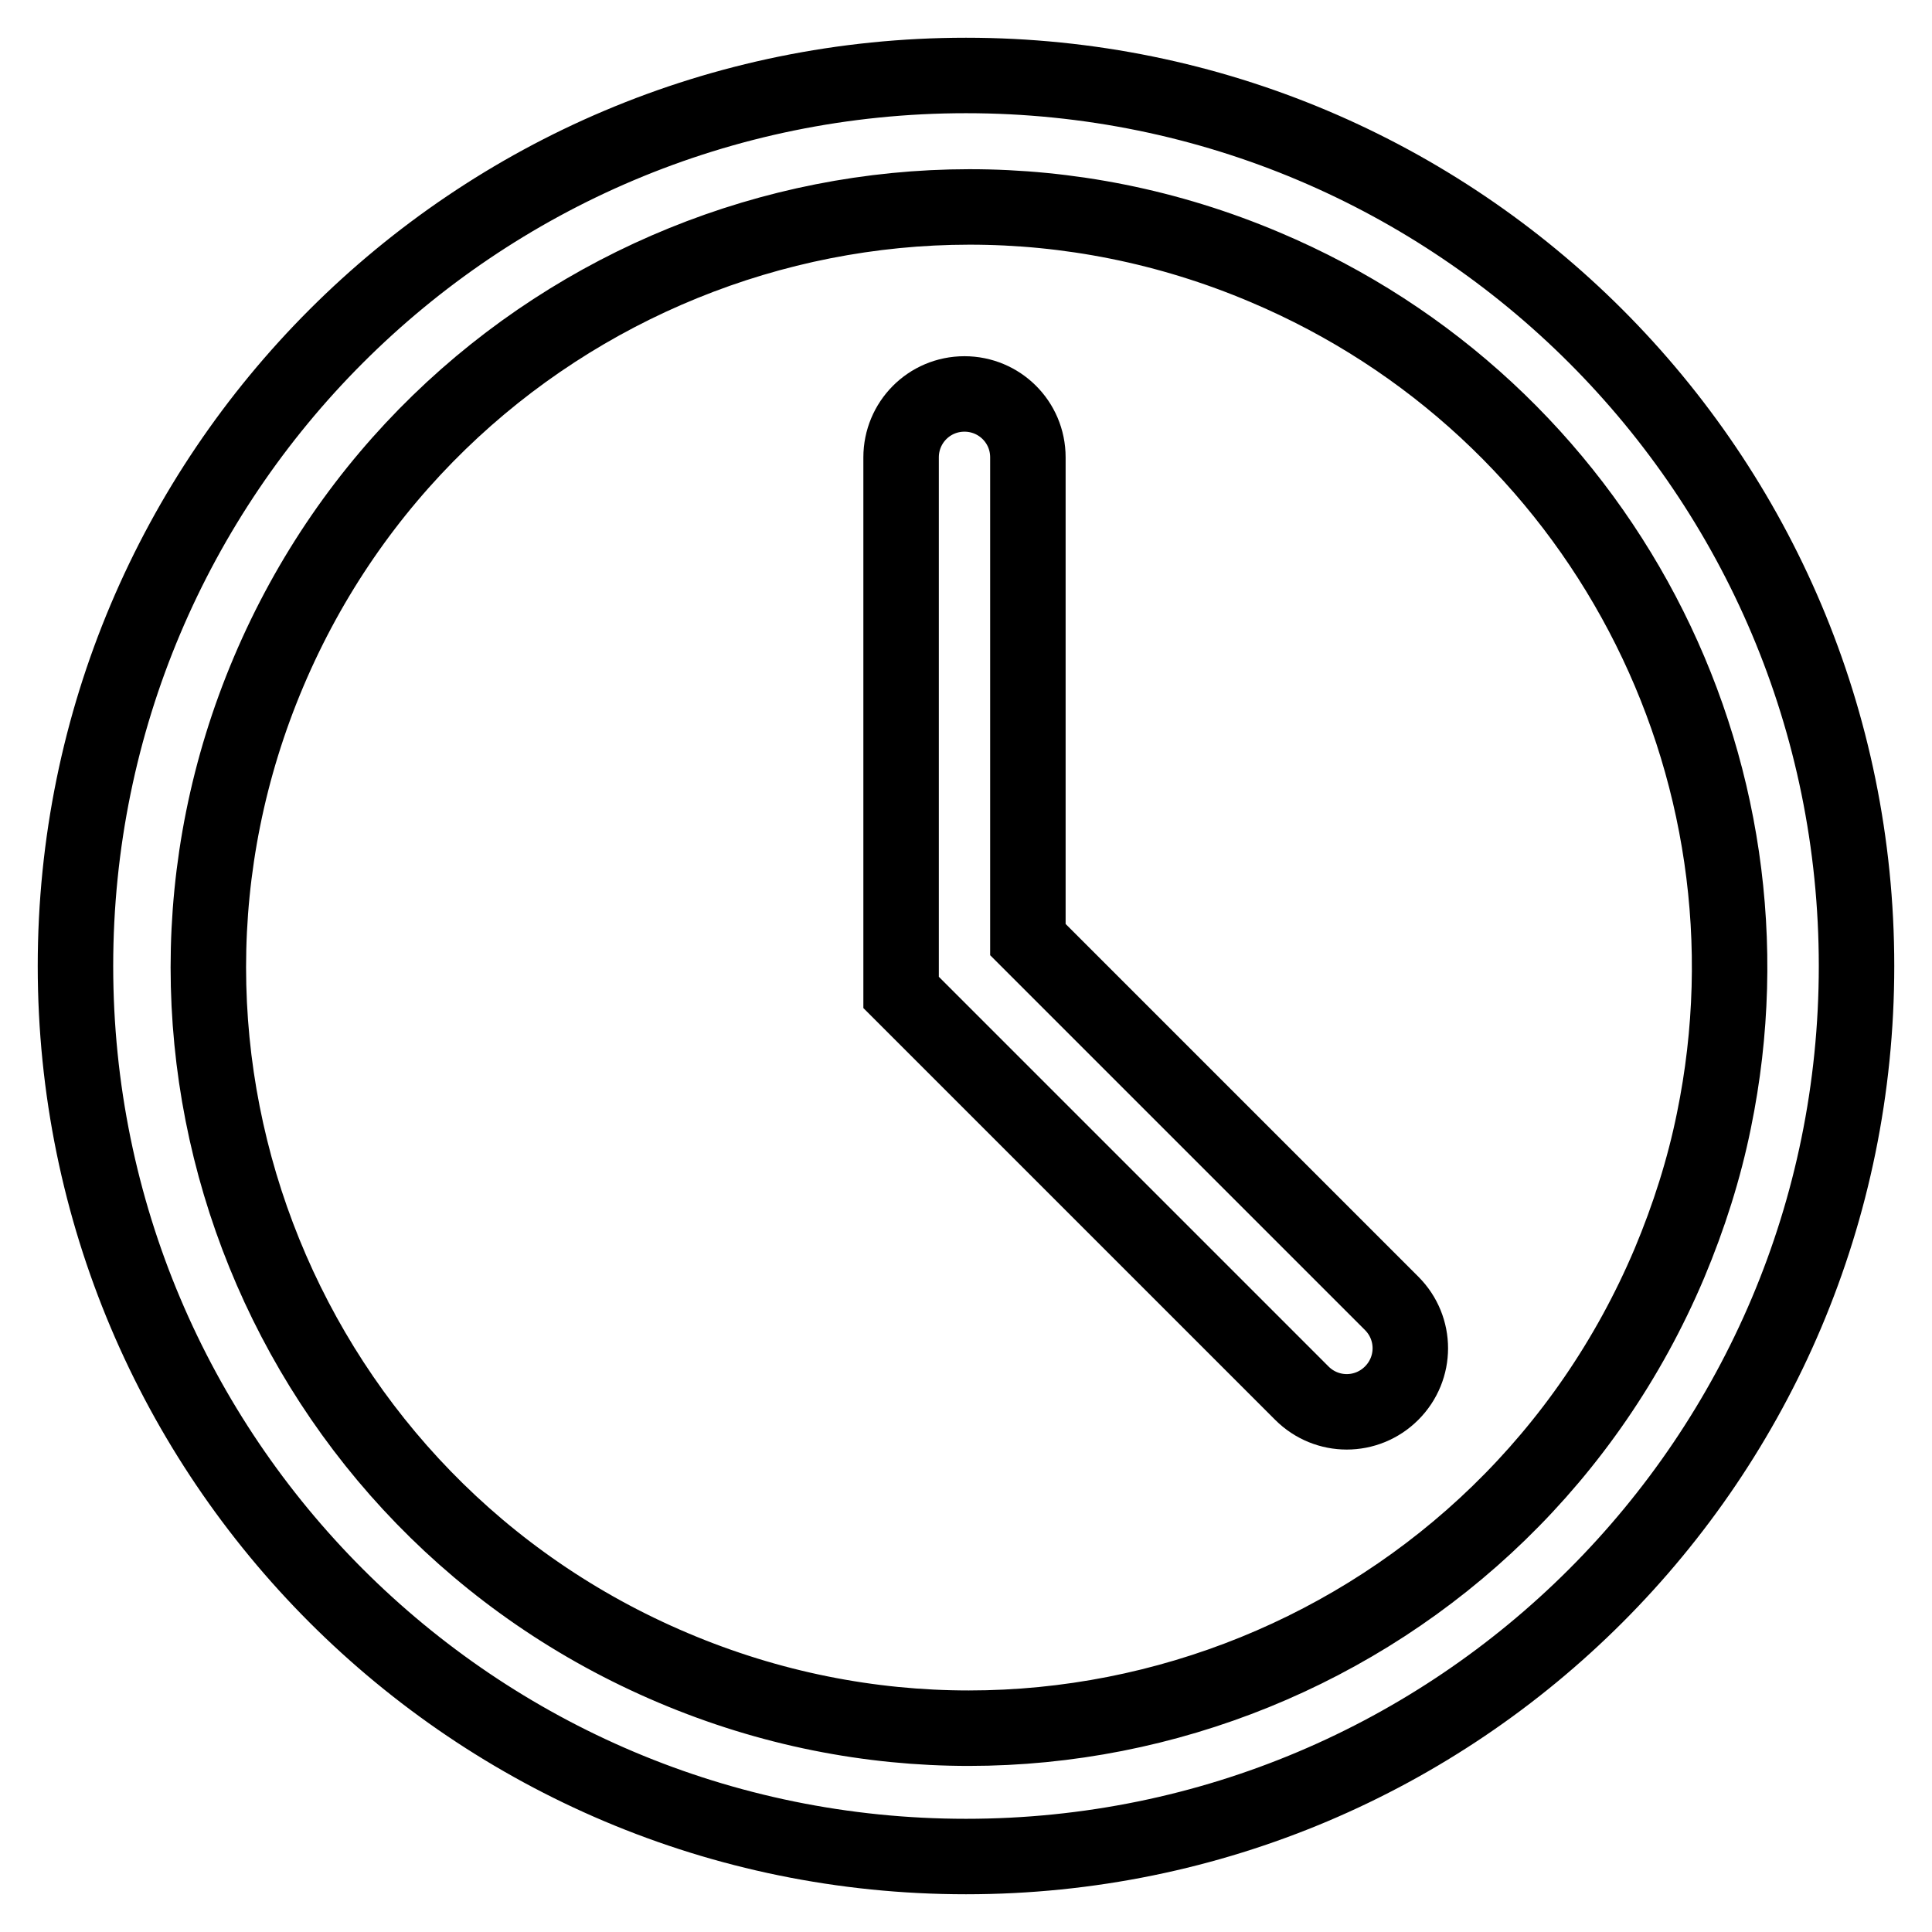 <?xml version="1.0" encoding="utf-8"?>
<!-- Svg Vector Icons : http://www.onlinewebfonts.com/icon -->
<!DOCTYPE svg PUBLIC "-//W3C//DTD SVG 1.1//EN" "http://www.w3.org/Graphics/SVG/1.1/DTD/svg11.dtd">
<svg version="1.1" xmlns="http://www.w3.org/2000/svg" xmlns:xlink="http://www.w3.org/1999/xlink" x="0px" y="0px" viewBox="0 0 256 256" enable-background="new 0 0 256 256" xml:space="preserve">
<g> <path stroke-width="10" fill-opacity="0" stroke="#000000"  d="M128,10C62.8,10,10,62.8,10,128c0,65.2,52.8,118,118,118c65.2,0,118-52.8,118-118C246,62.8,193.2,10,128,10 z M221.2,167.4c-21.7,51.3-80.8,75.3-132,53.6c-51.3-21.7-75.3-80.8-53.6-132s80.8-75.3,132-53.6c44.3,18.7,69.2,66,59.5,113.1 C225.8,154.9,223.8,161.2,221.2,167.4L221.2,167.4z"/> <path stroke-width="10" fill-opacity="0" stroke="#000000"  d="M136.2,124.5V60.6c0-4.7-3.8-8.4-8.4-8.4c-4.7,0-8.4,3.8-8.4,8.4v70.9l53.1,53.1c3.3,3.3,8.6,3.3,11.9,0 c3.3-3.3,3.3-8.6,0-11.9L136.2,124.5z"/></g>
</svg>
